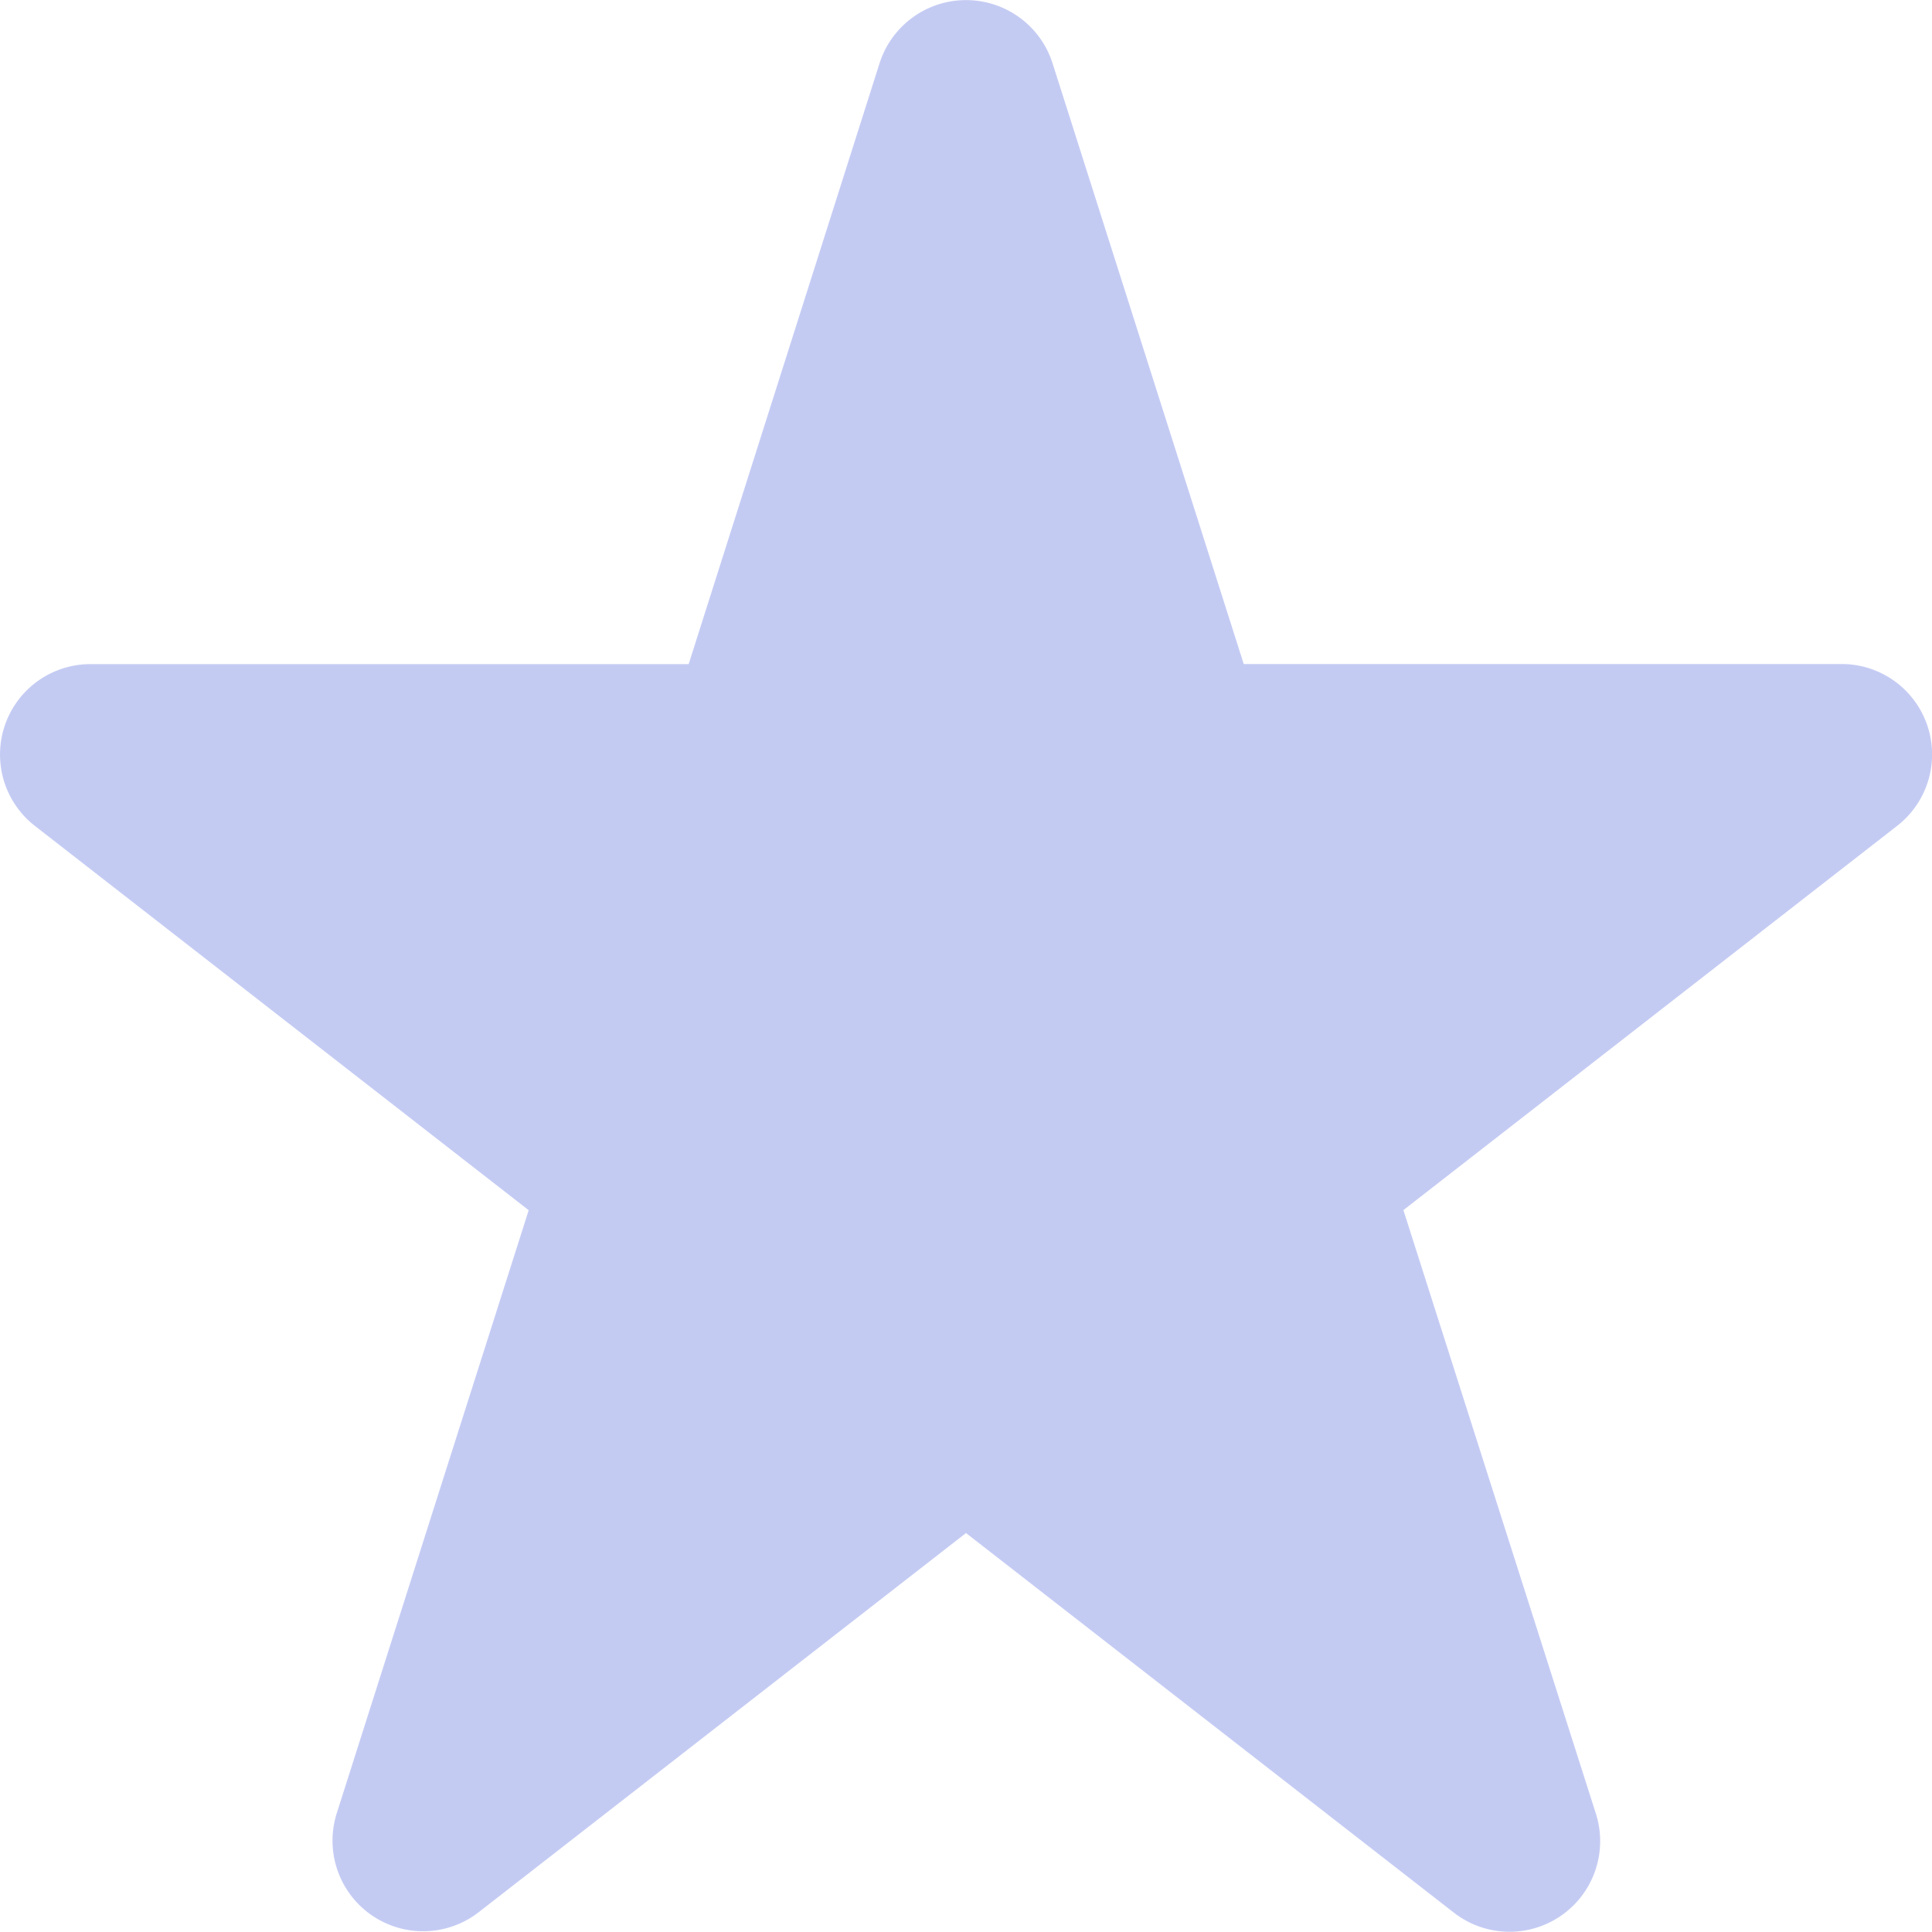 <svg id="star-empty" xmlns="http://www.w3.org/2000/svg" width="20" height="20" viewBox="0 0 20 20">
  <path id="star-empty-2" data-name="star-empty" d="M42.911.652a.94.94,0,0,0-1.789,0L39.145,6.875H32.953a.936.936,0,0,0-.574,1.676l5.11,3.977L35.5,18.777A.938.938,0,0,0,36.965,19.8l5.051-3.93L47.067,19.8a.938.938,0,0,0,1.469-1.027l-1.992-6.246,5.11-3.977a.936.936,0,0,0-.574-1.676H44.891Z" transform="translate(-32.016)" fill="#3950d5" opacity="0.3"/>
</svg>
